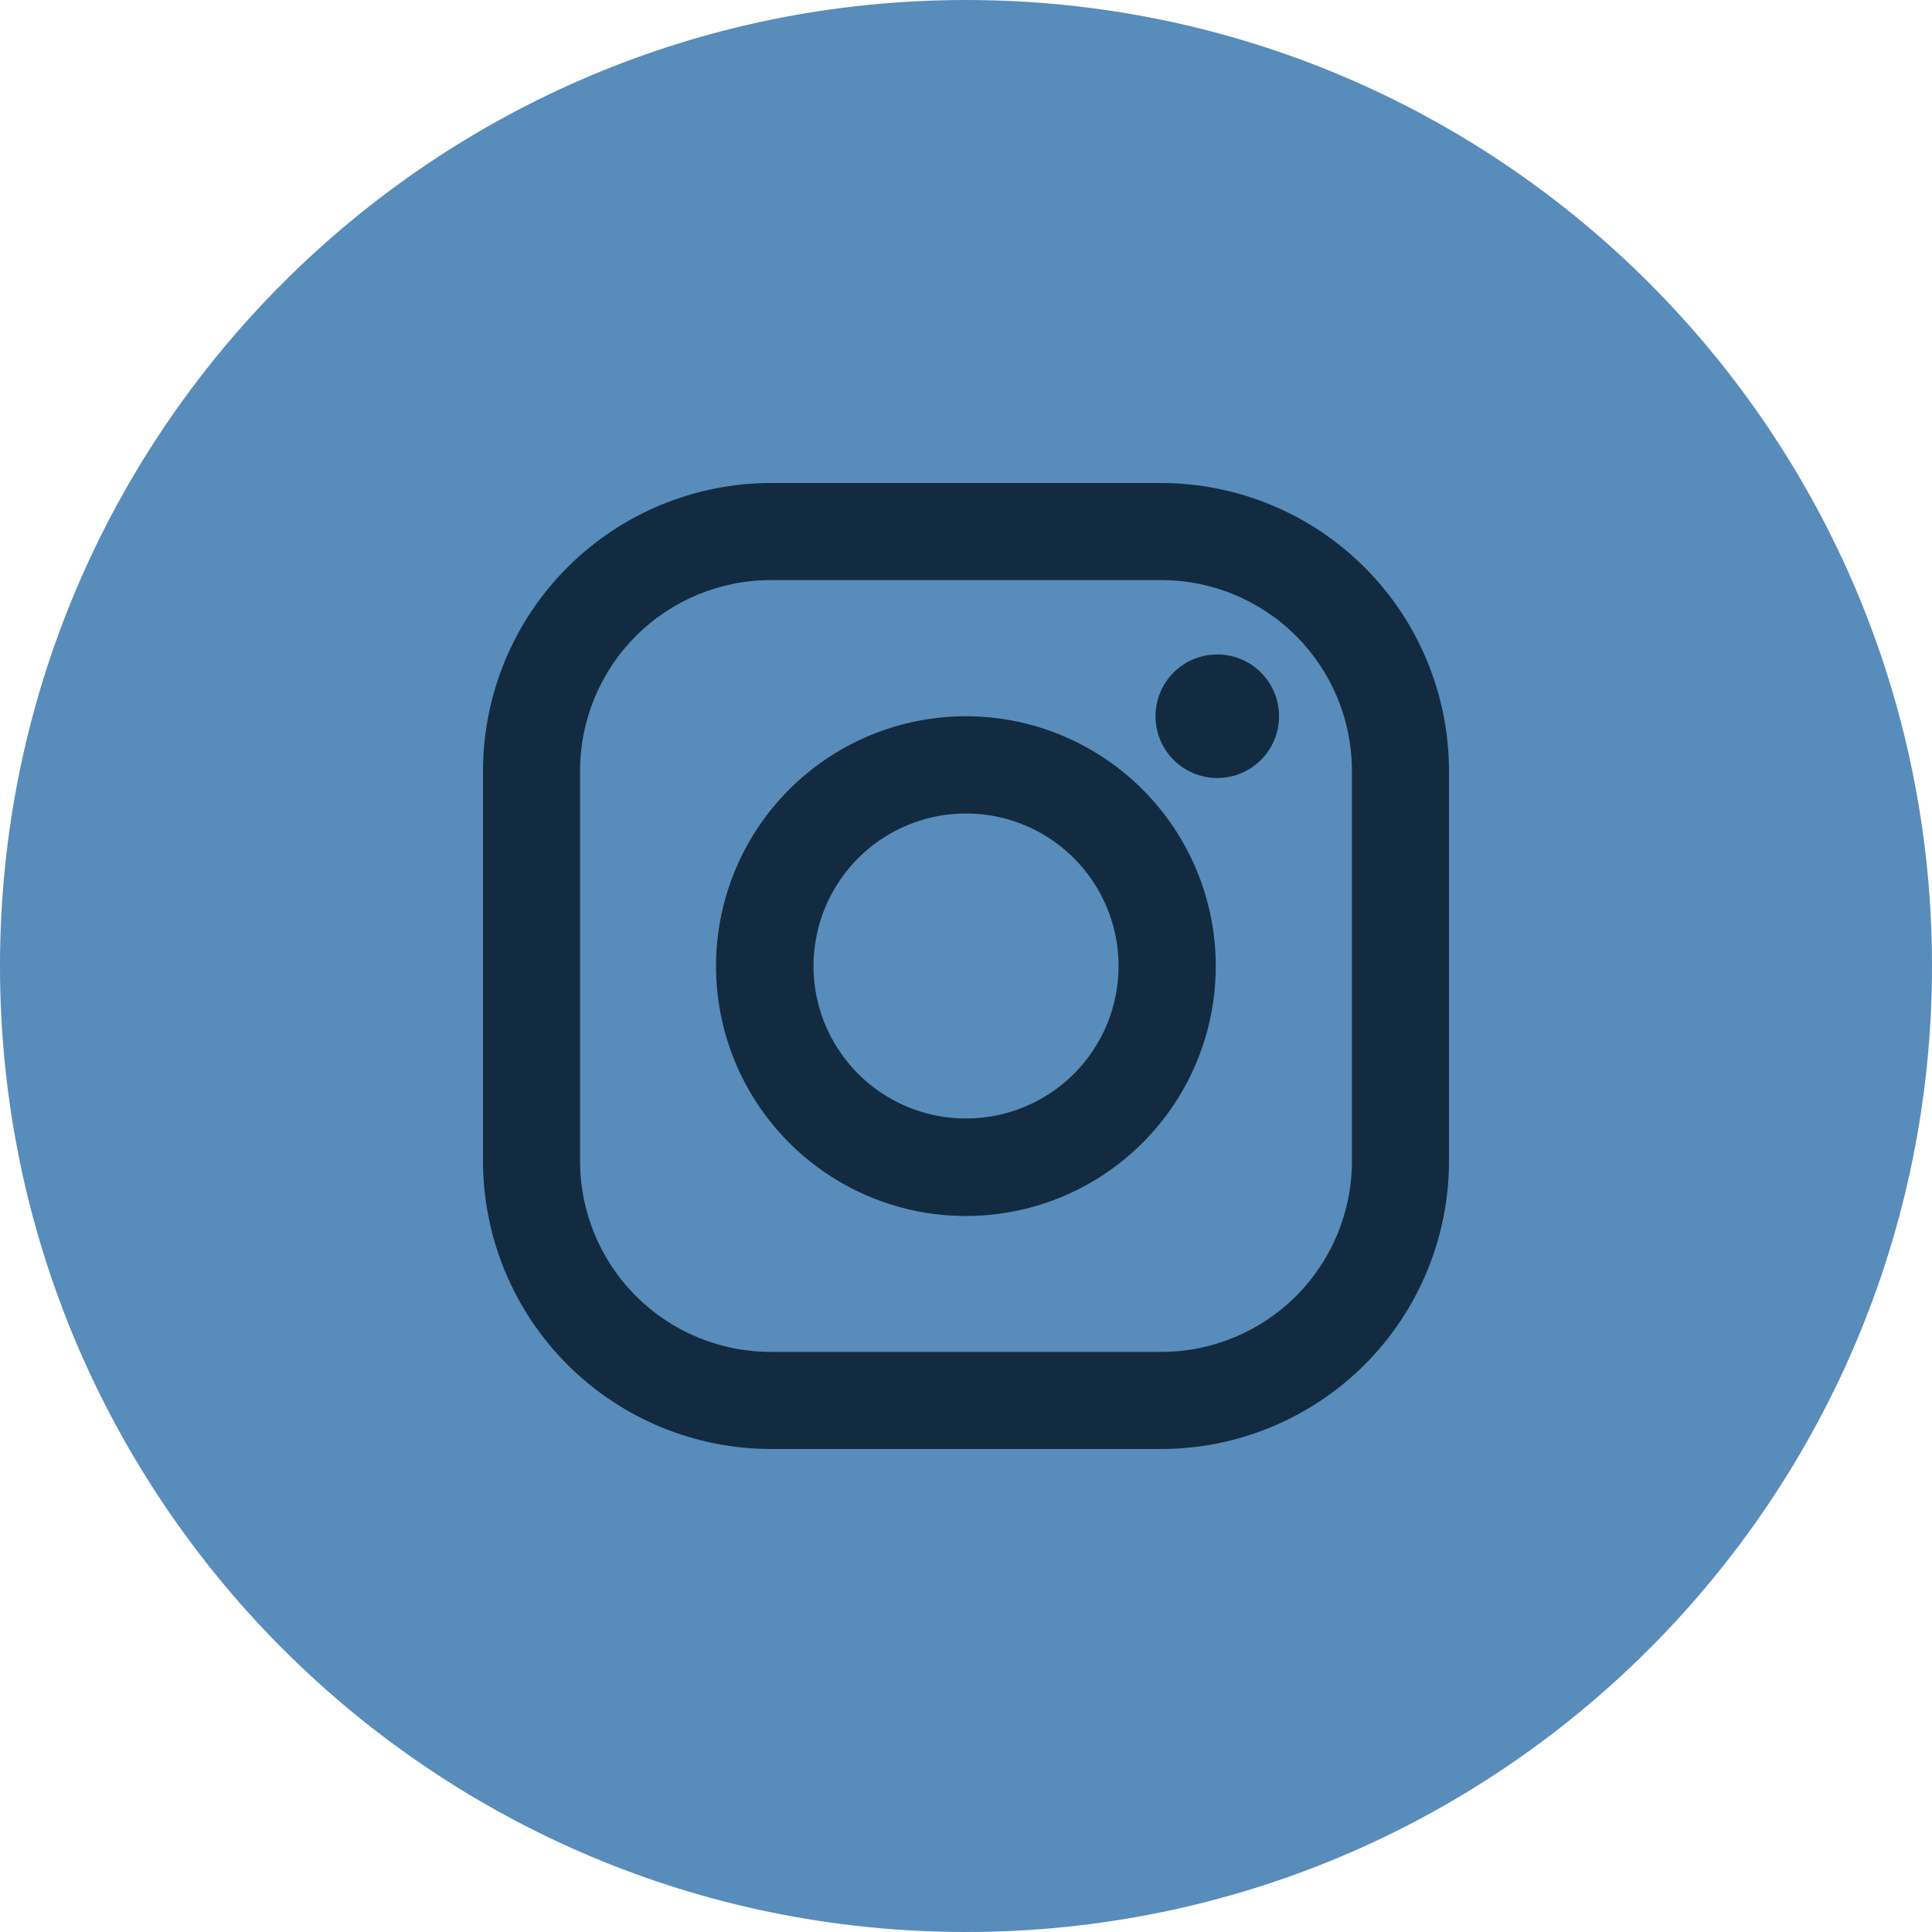 <svg width="32" height="32" viewBox="0 0 32 32" fill="none" xmlns="http://www.w3.org/2000/svg">
  <path d="M16 32C24.837 32 32 24.837 32 16C32 7.163 24.837 0 16 0C7.163 0 0 7.163 0 16C0 24.837 7.163 32 16 32Z" fill="#588CBA"/>
  <path d="M19.234 8H12.766C11.503 8.002 10.291 8.504 9.398 9.398C8.504 10.291 8.002 11.503 8 12.766V19.234C8.002 20.497 8.504 21.709 9.398 22.602C10.291 23.496 11.503 23.998 12.766 24H19.234C20.497 23.999 21.709 23.496 22.603 22.603C23.496 21.709 23.999 20.497 24 19.234V12.766C23.998 11.503 23.496 10.291 22.602 9.398C21.709 8.504 20.497 8.002 19.234 8ZM22.392 19.234C22.392 20.071 22.059 20.874 21.467 21.467C20.874 22.059 20.071 22.392 19.234 22.392H12.766C11.929 22.392 11.126 22.059 10.533 21.467C9.941 20.874 9.608 20.071 9.608 19.234V12.766C9.608 11.929 9.941 11.126 10.533 10.533C11.126 9.941 11.929 9.608 12.766 9.608H19.234C20.071 9.608 20.874 9.941 21.467 10.533C22.059 11.126 22.392 11.929 22.392 12.766V19.234Z" fill="#132B40"/>
  <path d="M16 11.863C15.182 11.863 14.381 12.105 13.7 12.56C13.019 13.015 12.488 13.661 12.175 14.417C11.861 15.174 11.779 16.006 11.939 16.809C12.098 17.612 12.493 18.35 13.072 18.929C13.651 19.508 14.388 19.902 15.191 20.062C15.994 20.221 16.827 20.139 17.583 19.826C18.34 19.512 18.986 18.981 19.441 18.3C19.895 17.619 20.138 16.819 20.137 16C20.136 14.903 19.7 13.852 18.924 13.076C18.149 12.301 17.097 11.864 16 11.863ZM16 18.526C15.501 18.526 15.012 18.378 14.597 18.101C14.181 17.823 13.858 17.428 13.666 16.967C13.475 16.505 13.425 15.997 13.523 15.507C13.62 15.017 13.861 14.567 14.214 14.214C14.567 13.86 15.018 13.62 15.508 13.522C15.998 13.425 16.506 13.475 16.967 13.666C17.429 13.857 17.823 14.181 18.101 14.597C18.379 15.012 18.527 15.501 18.527 16C18.527 16.67 18.261 17.313 17.787 17.787C17.313 18.26 16.67 18.526 16 18.526Z" fill="#132B40"/>
  <path d="M20.162 12.886C20.727 12.886 21.185 12.428 21.185 11.863C21.185 11.298 20.727 10.84 20.162 10.84C19.597 10.84 19.139 11.298 19.139 11.863C19.139 12.428 19.597 12.886 20.162 12.886Z" fill="#132B40"/>
</svg>
